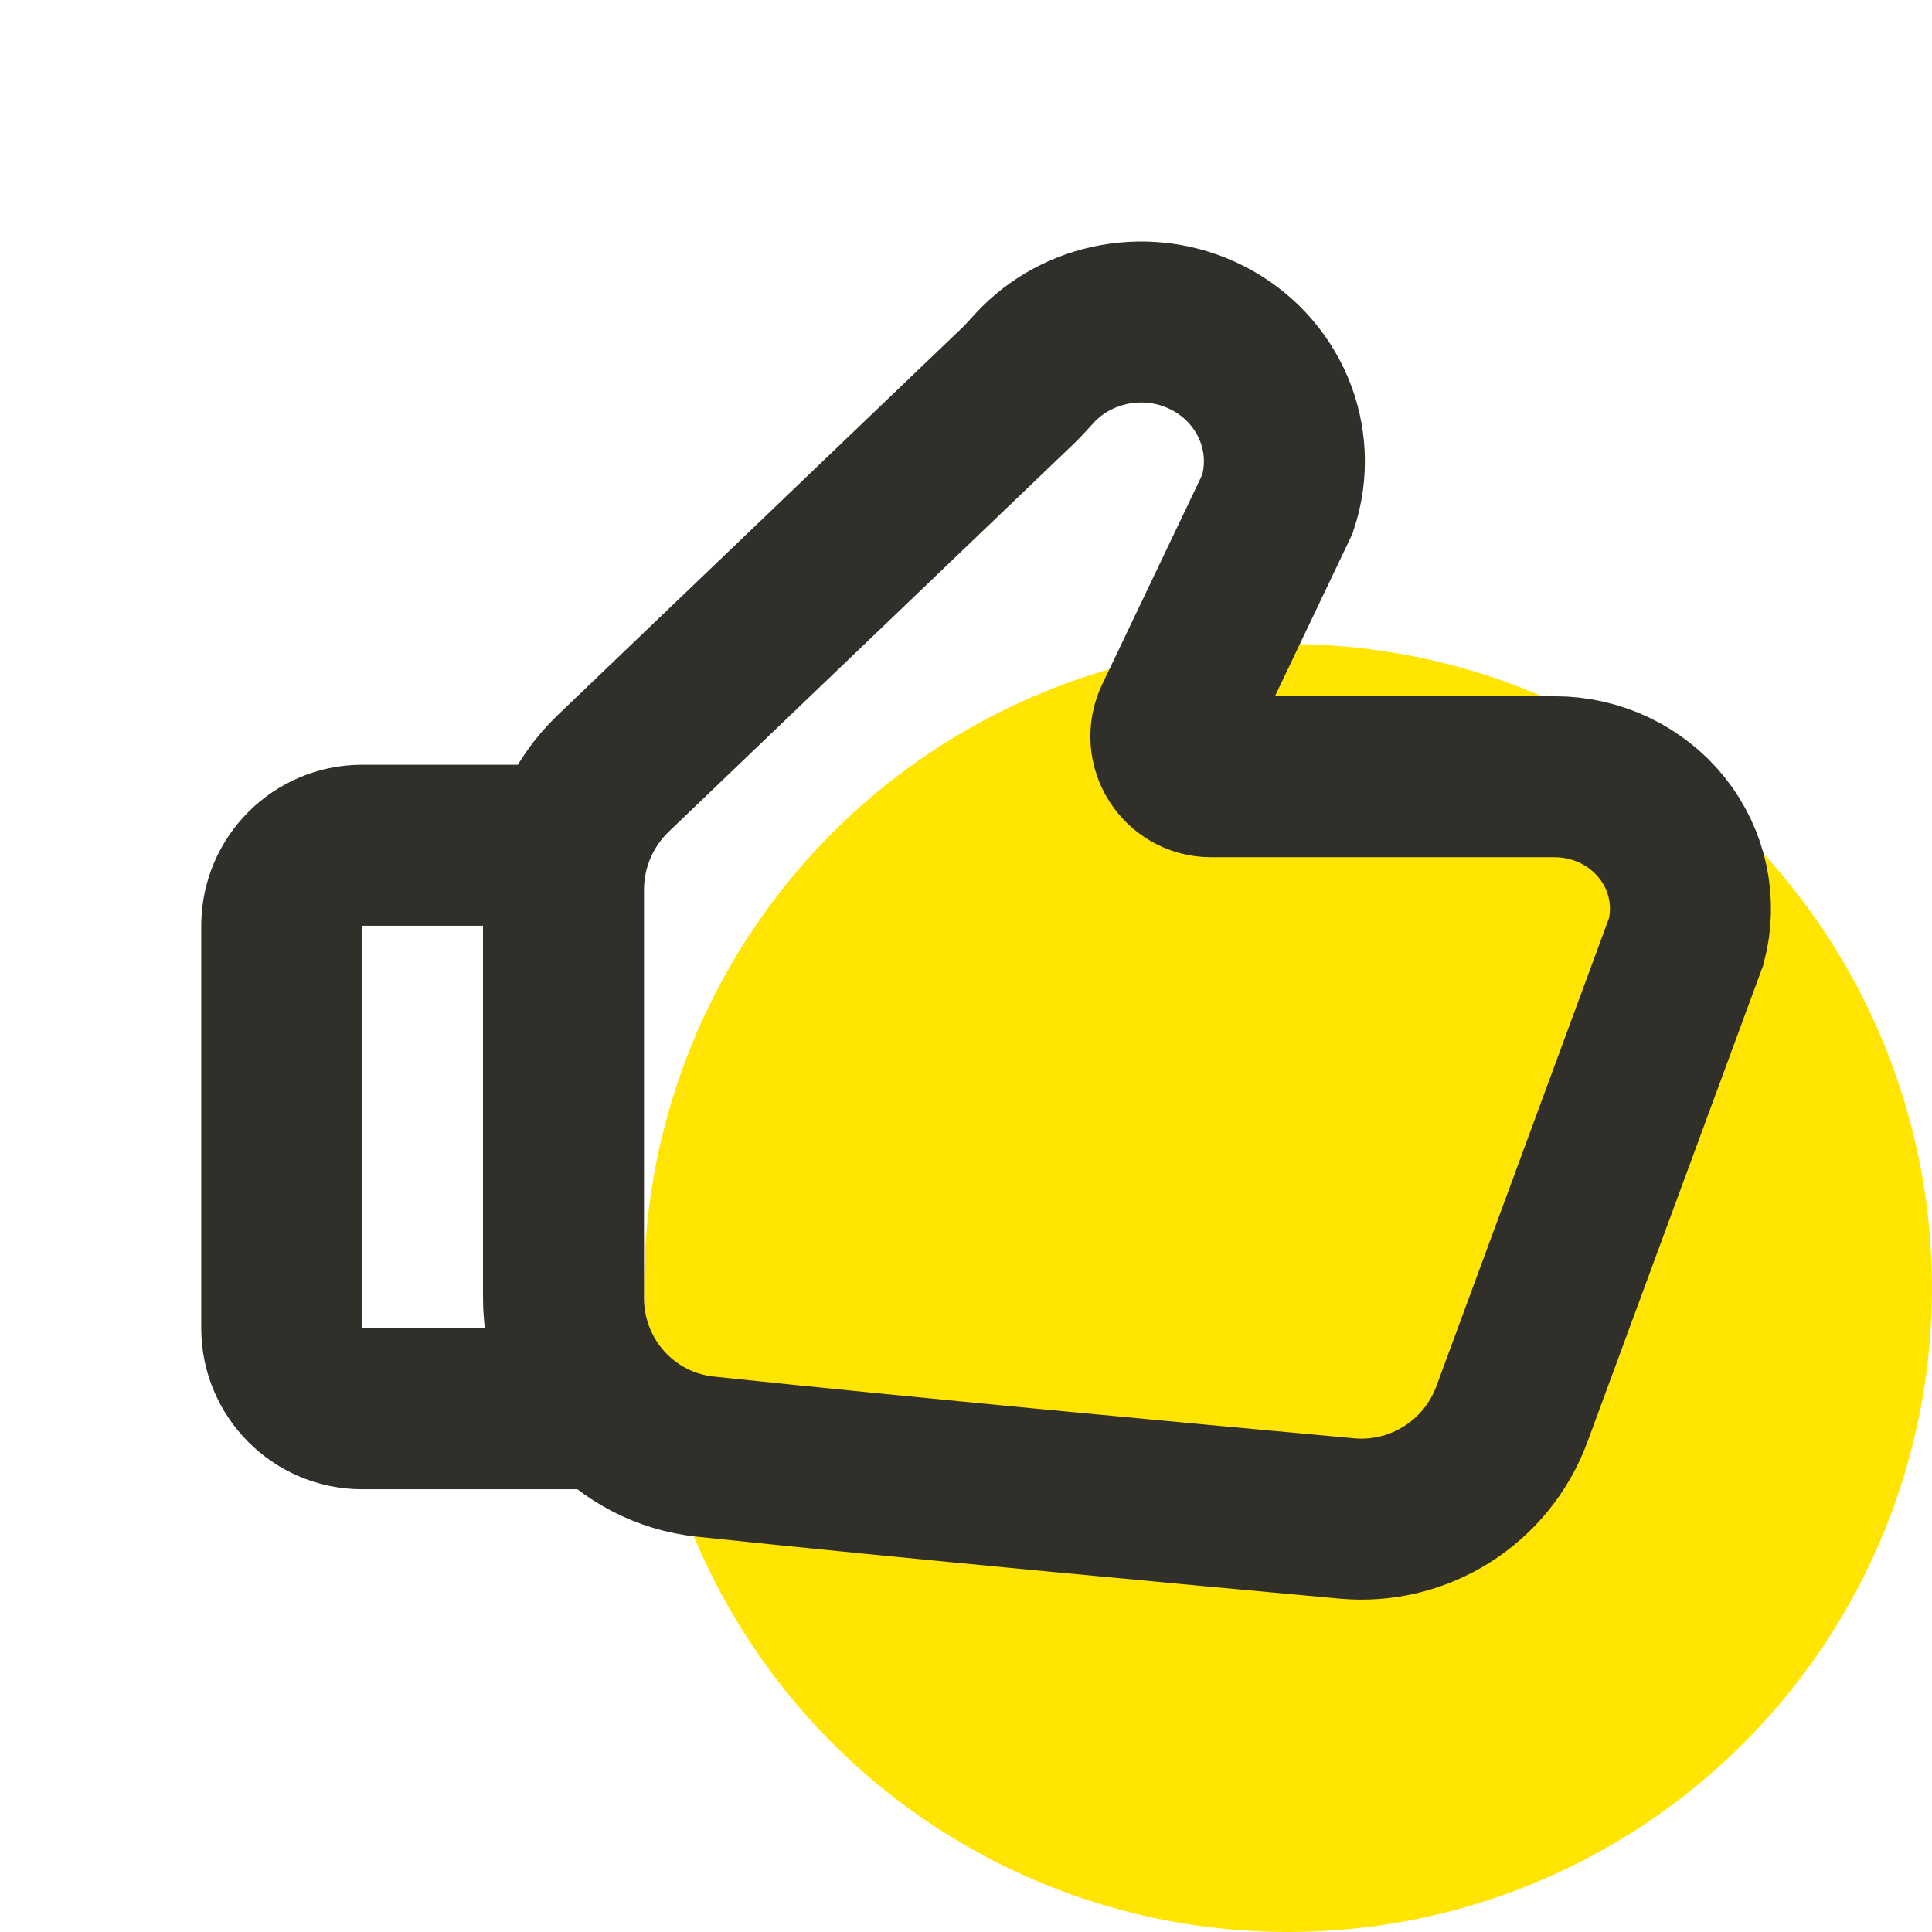 <?xml version="1.0" encoding="UTF-8"?> <svg xmlns="http://www.w3.org/2000/svg" width="24" height="24" viewBox="0 0 24 24" fill="none"><circle cx="16" cy="16" r="8" fill="#FFE501"></circle><path d="M7 10.5H4.5C3.948 10.5 3.5 10.948 3.5 11.5V16.5C3.5 17.052 3.948 17.5 4.5 17.5H7.5M20.948 11.691L18.782 17.565C18.469 18.412 17.631 18.945 16.731 18.863C14.765 18.684 11.295 18.362 8.762 18.095C7.755 17.988 7 17.137 7 16.125V11.052C7 10.507 7.223 9.985 7.617 9.608L12.653 4.785C12.722 4.718 12.786 4.645 12.851 4.574C13.389 3.991 14.272 3.829 14.996 4.195C15.766 4.585 16.135 5.456 15.87 6.259L14.594 8.933C14.436 9.265 14.678 9.649 15.045 9.649H19.313C19.833 9.649 20.324 9.882 20.644 10.281C20.963 10.68 21.076 11.2 20.948 11.691Z" stroke="#302F2A" stroke-width="2" stroke-linecap="round"></path></svg> 